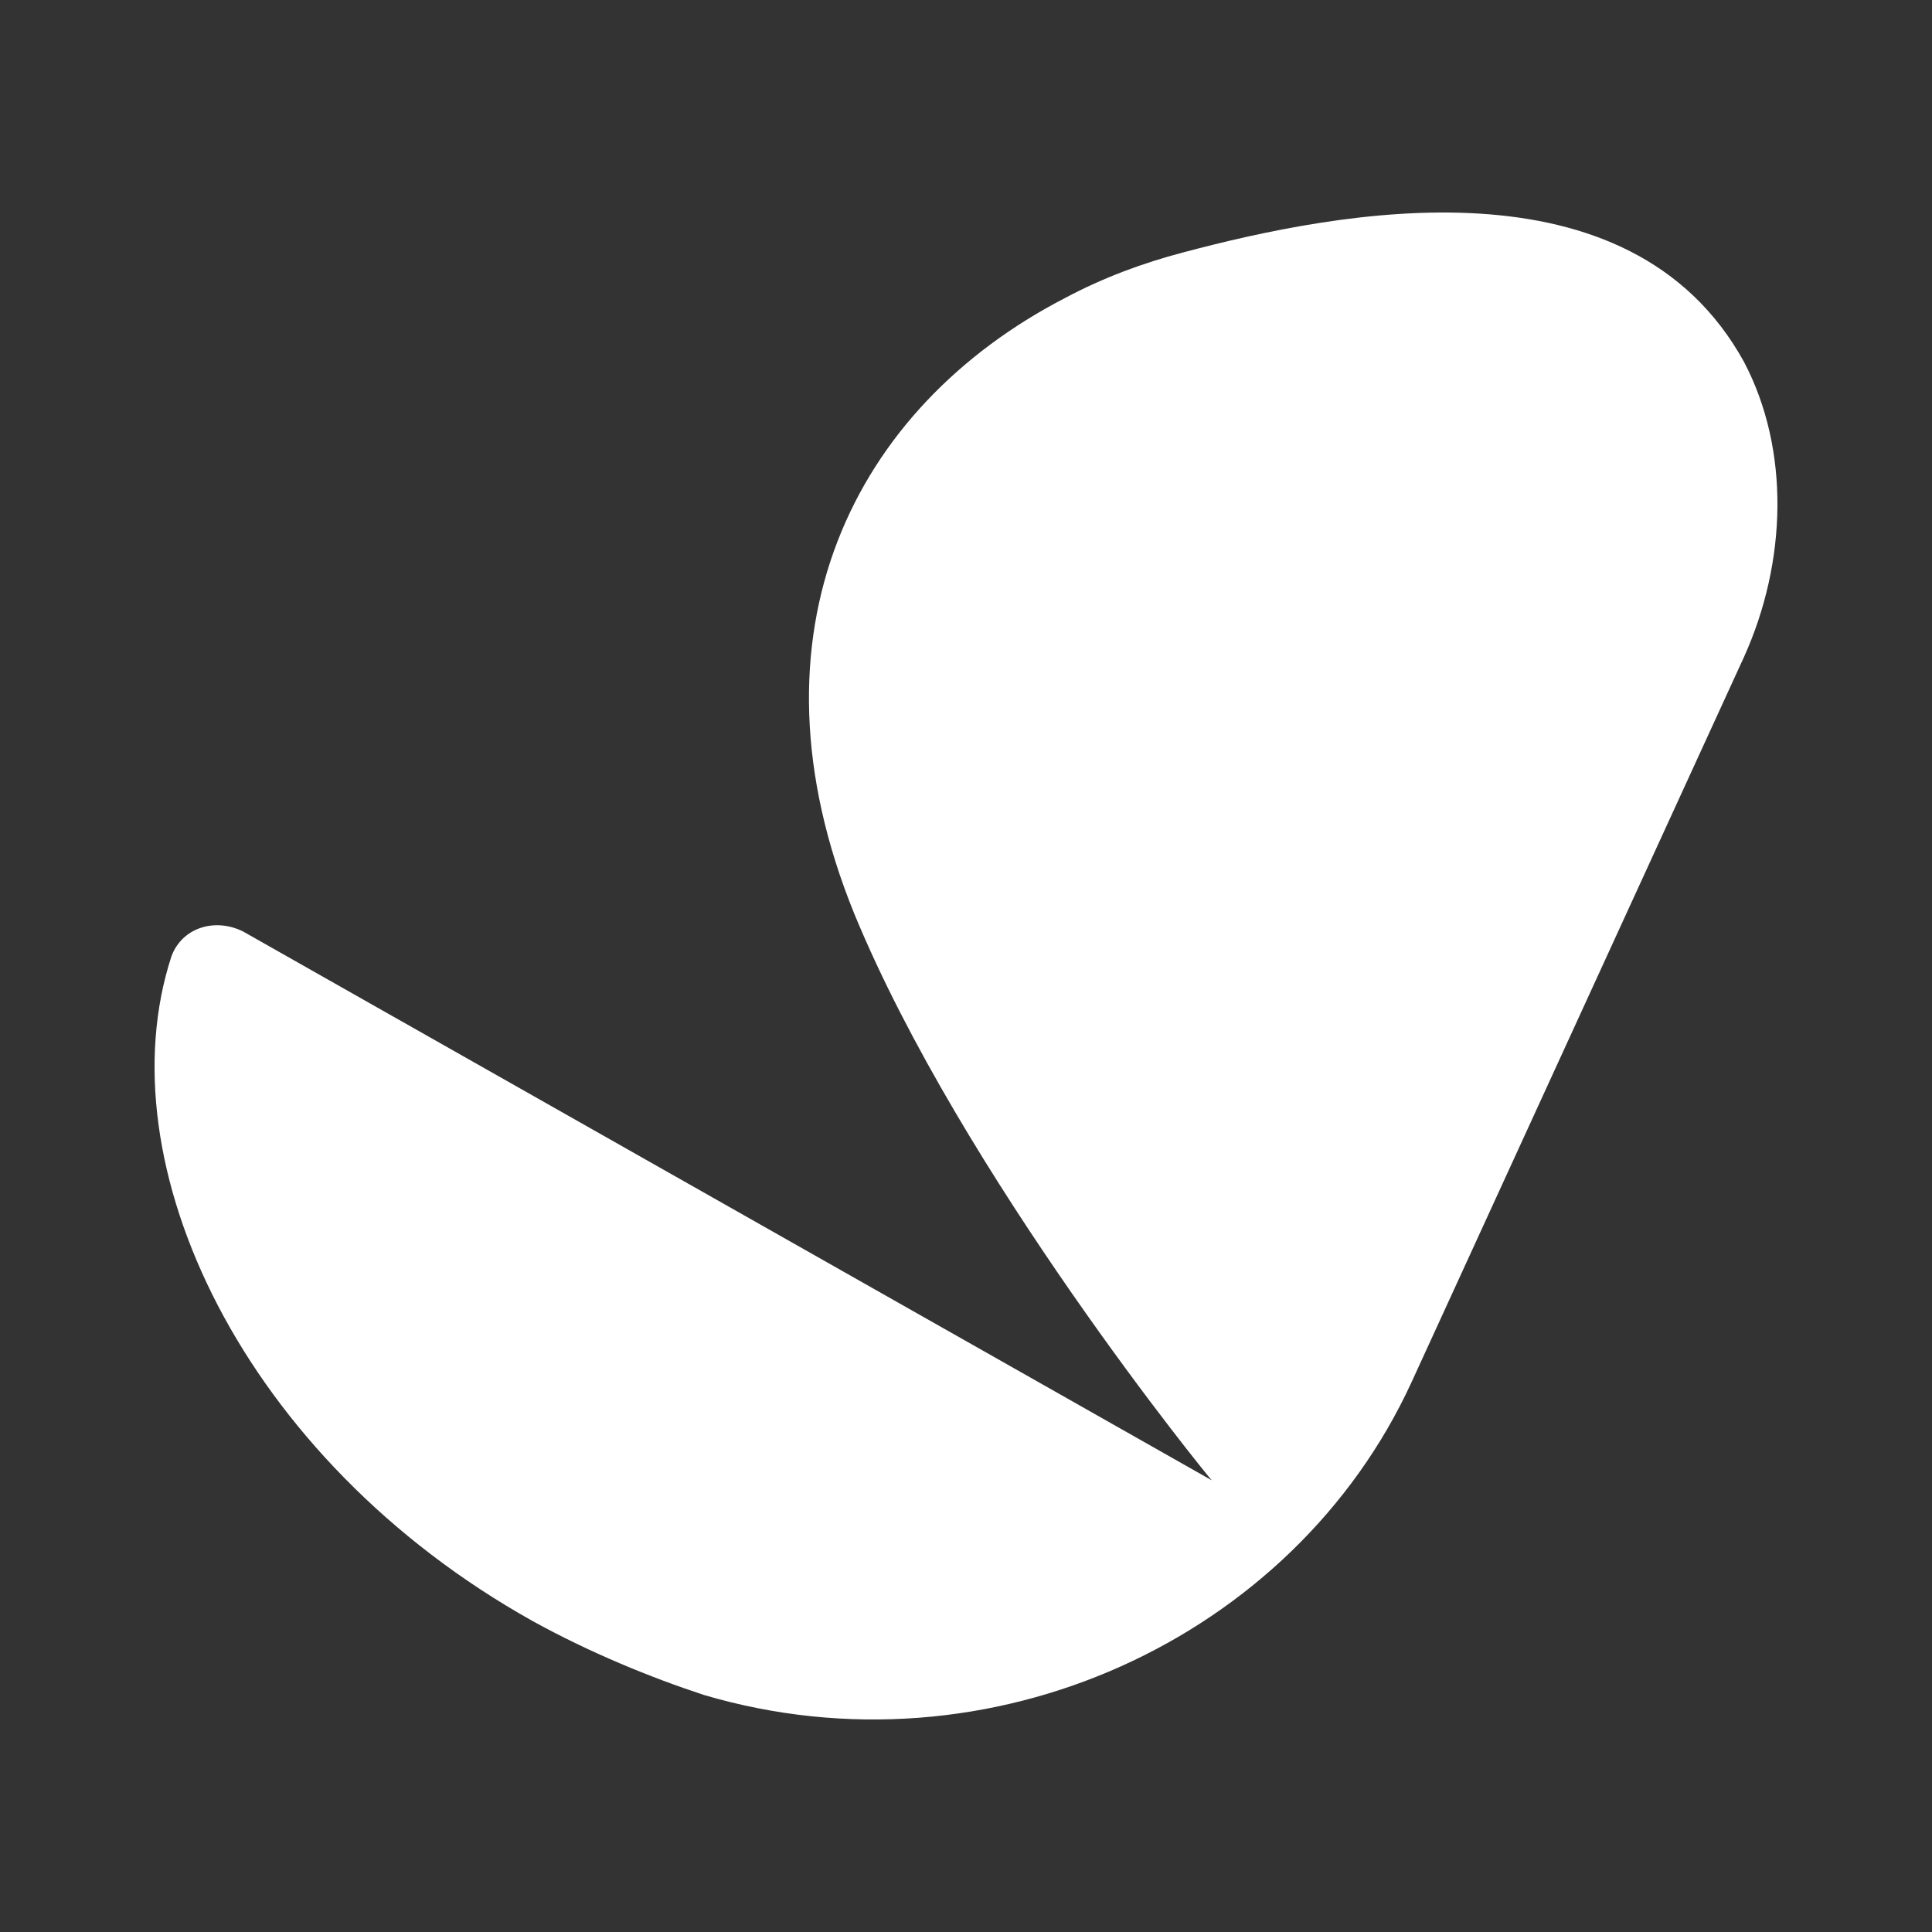 <svg width="400" height="400" viewBox="0 0 400 400" fill="none" xmlns="http://www.w3.org/2000/svg">
<rect x="0" y="0" width="400" height="400" fill="#333333" stroke="none"/>
<path d="M220.442 61.732C176.793 84.328 153.161 130.928 176.877 189.198C199.08 243.082 250.13 305.739 250.886 306.484L50.305 192.84C44.417 189.943 37.69 192.095 35.503 197.972C21.458 240.93 50.305 302.097 110.269 335.619C122.127 342.158 134.658 347.289 145.76 350.931C204.967 368.396 267.875 339.261 292.265 286.122L361.059 136.06C369.974 116.36 370.647 93.102 361.059 74.892C337.343 31.935 277.463 43.605 244.831 52.296C236.673 54.448 228.516 57.428 220.442 61.732Z" fill="white"/>
</svg>
